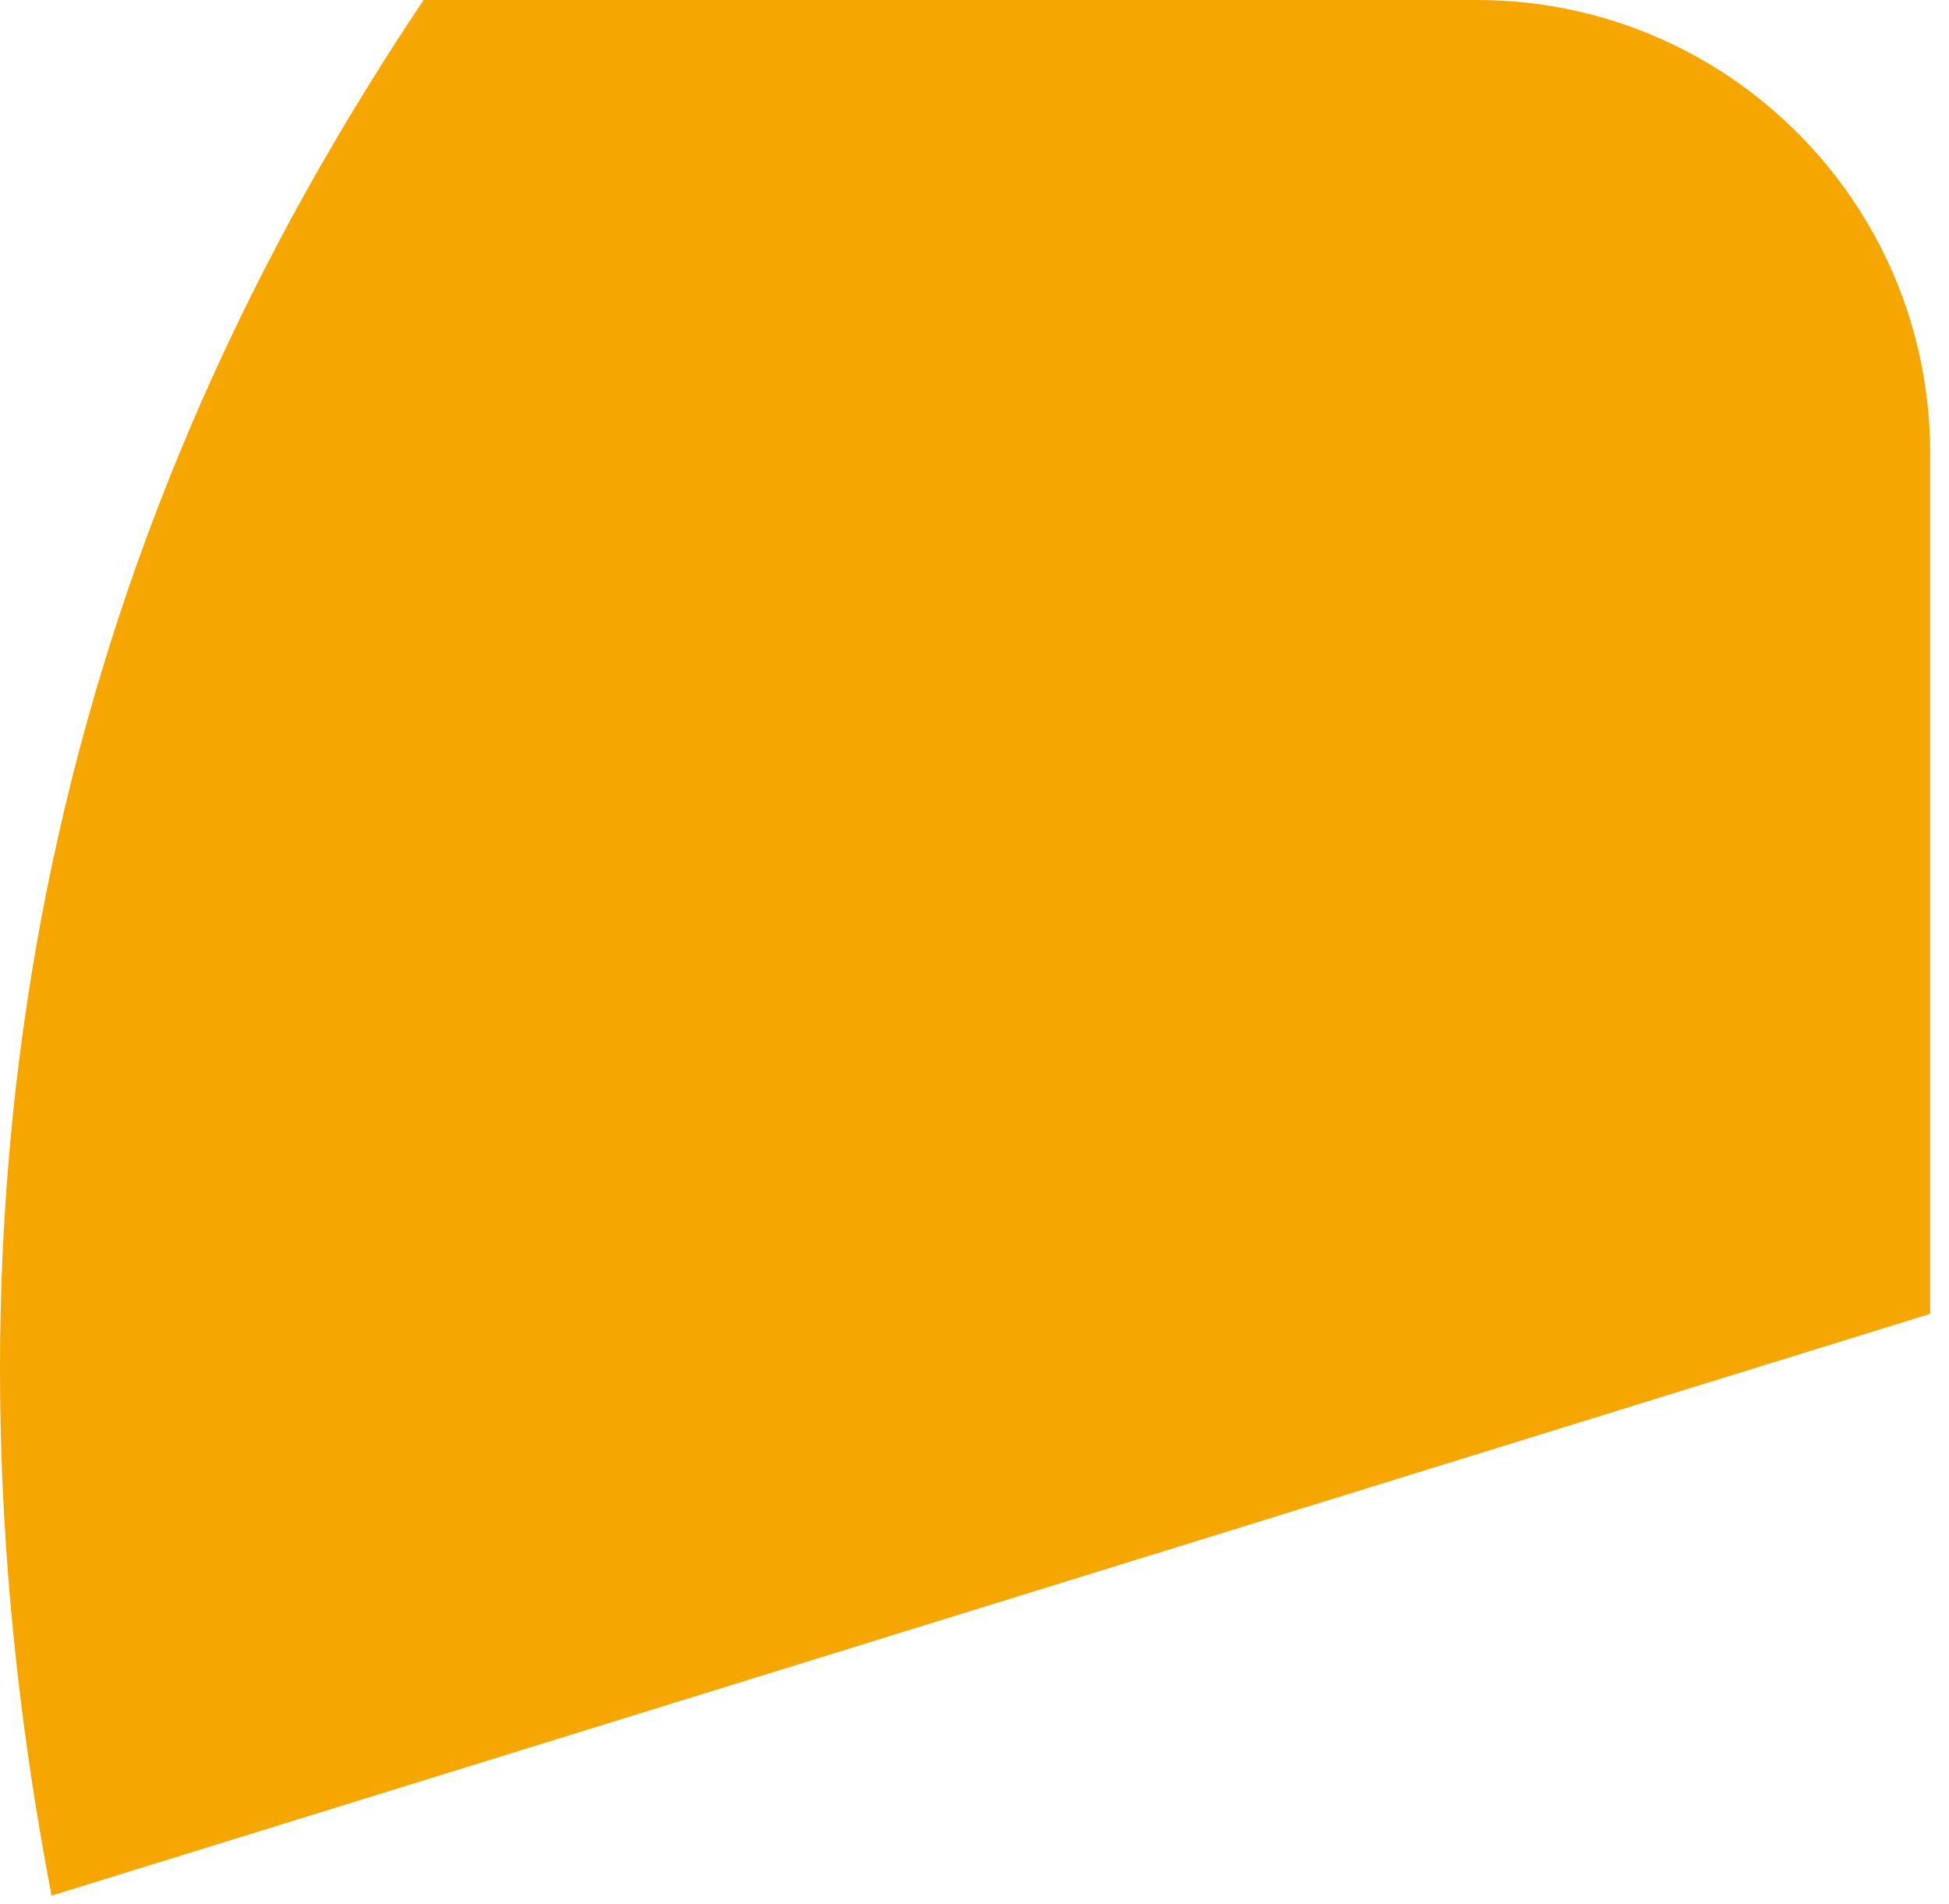 <?xml version="1.0" encoding="UTF-8"?> <svg xmlns="http://www.w3.org/2000/svg" width="86" height="84" viewBox="0 0 86 84" fill="none"><path fill-rule="evenodd" clip-rule="evenodd" d="M18.692 0H65.169C76.215 0 85.169 8.954 85.169 20V57.966C75.549 60.945 65.876 63.941 56.134 66.958C38.435 72.44 20.511 77.991 2.275 83.636C-3.089 55.638 0.931 29.212 15.415 5.156C16.48 3.387 17.572 1.668 18.692 0Z" fill="#F6A600"></path></svg> 